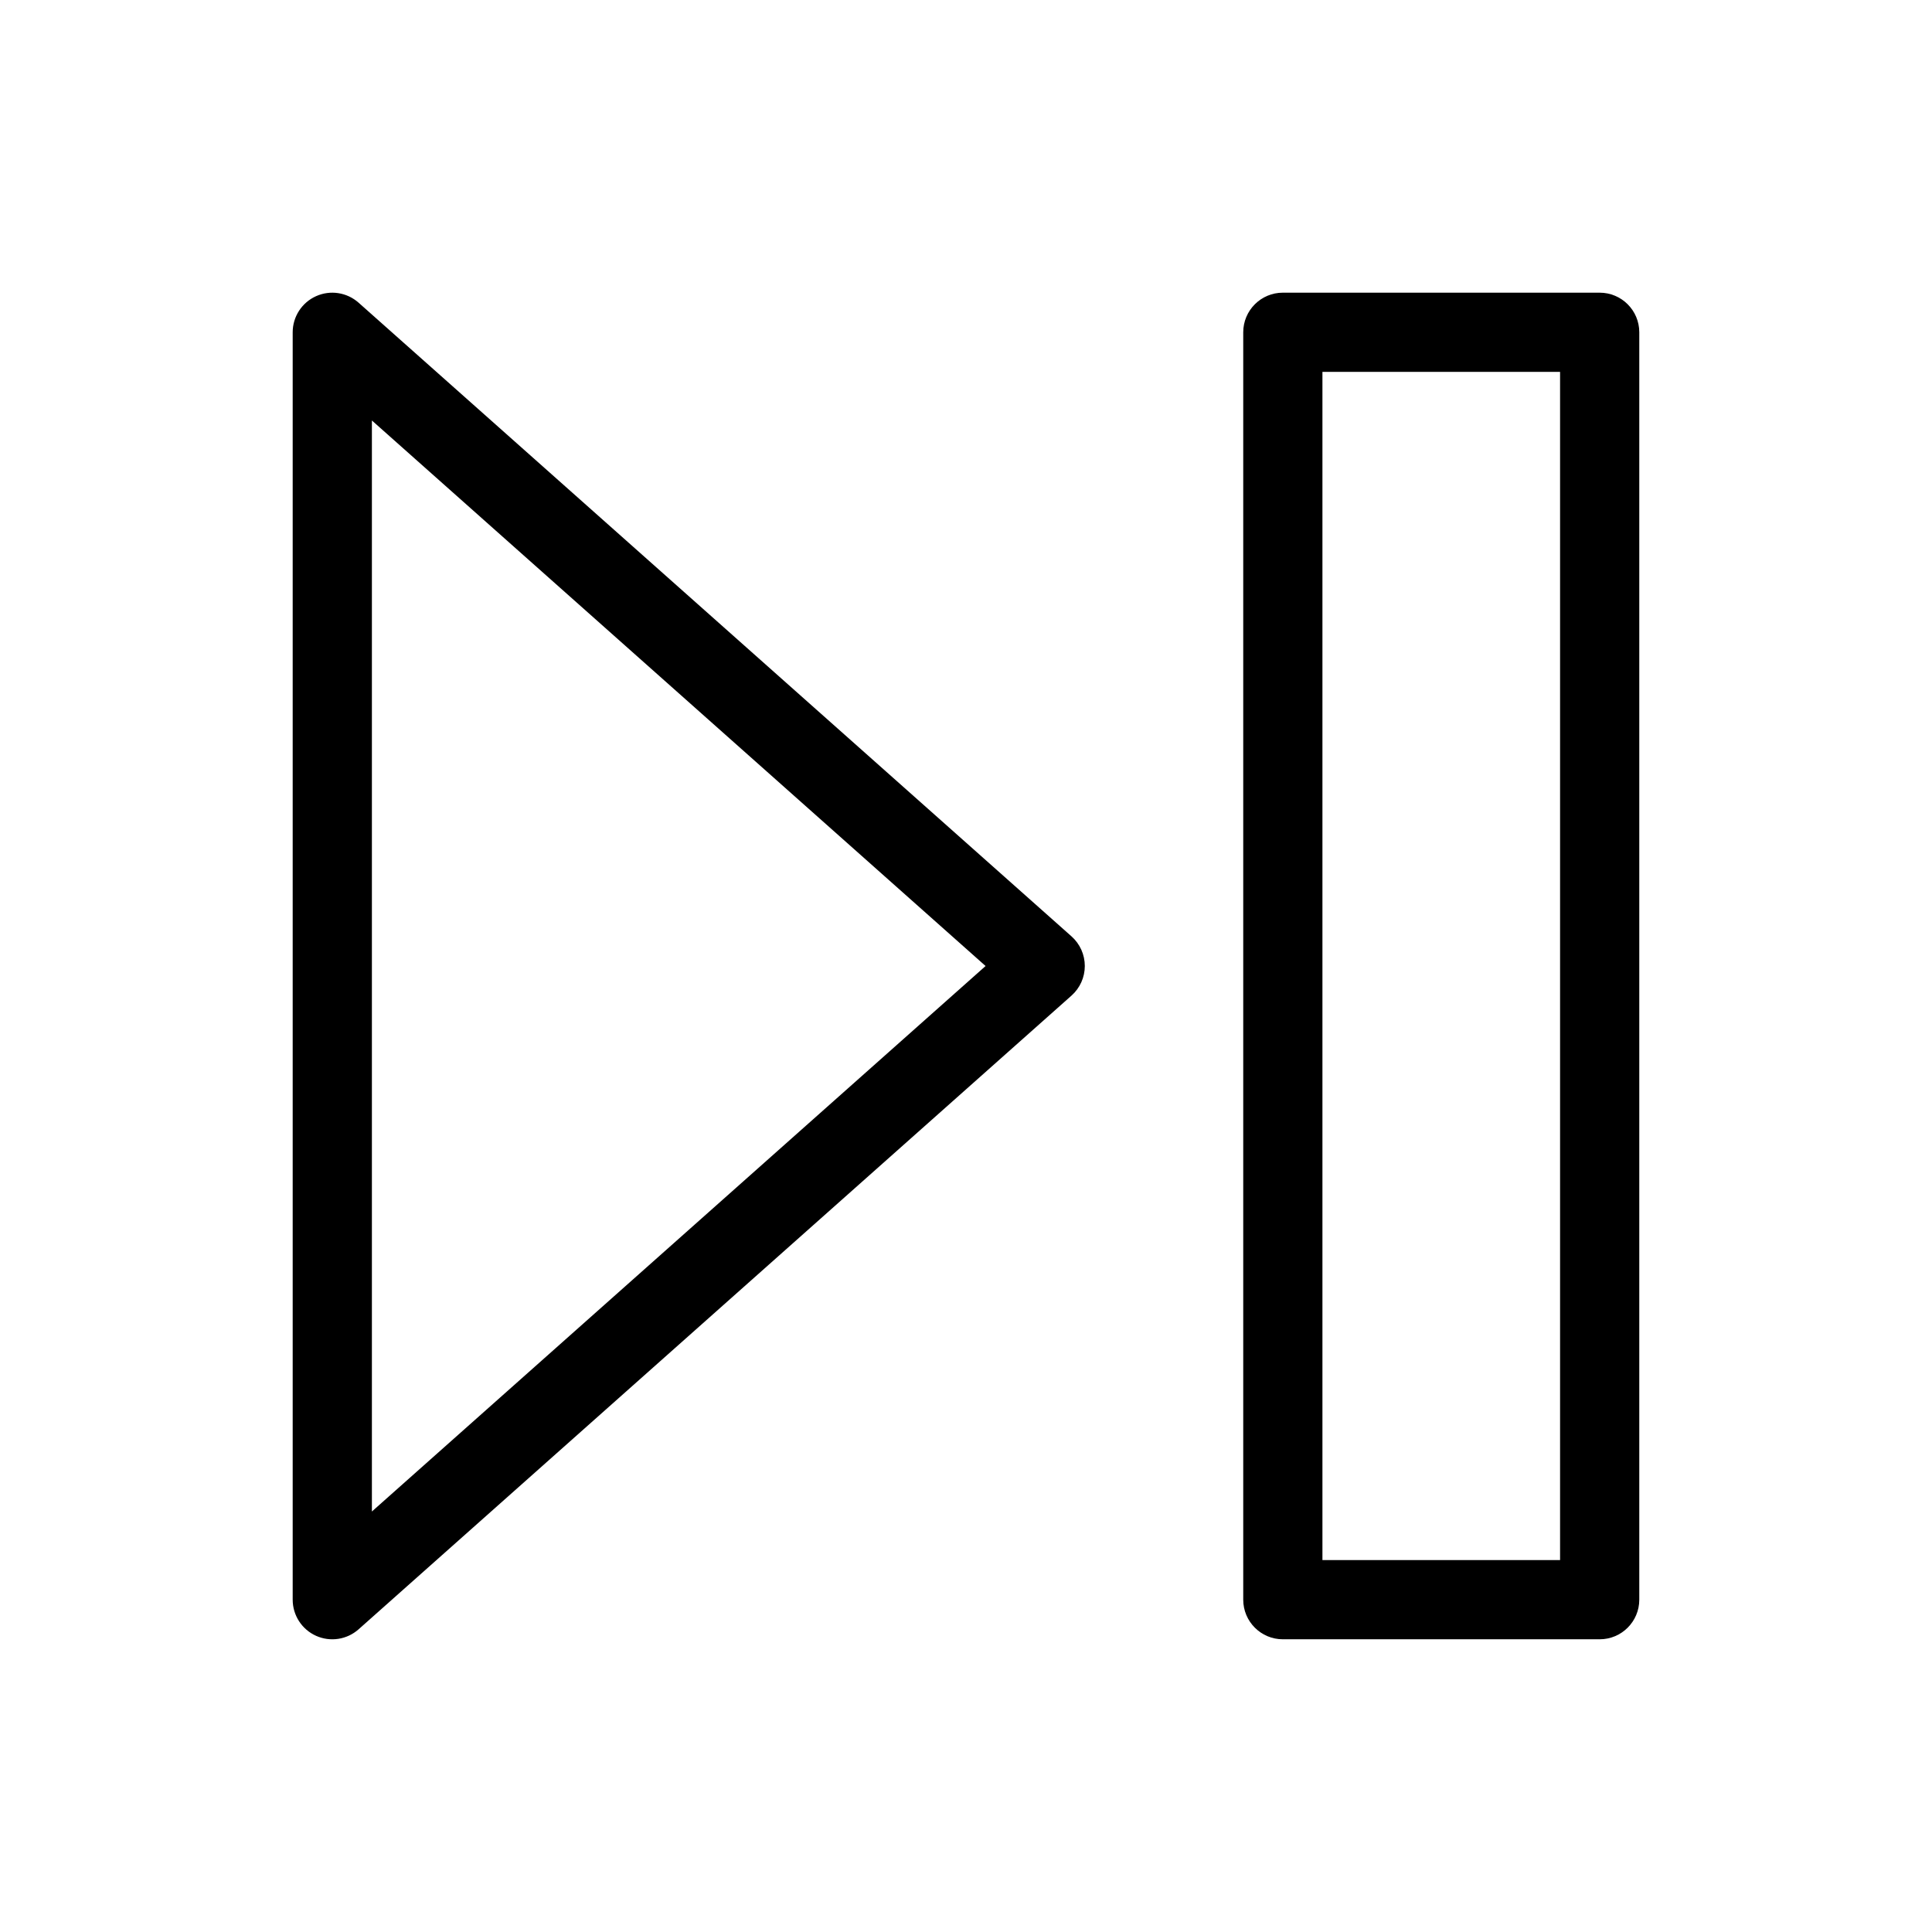<?xml version="1.0" encoding="UTF-8"?>
<!-- Uploaded to: ICON Repo, www.svgrepo.com, Generator: ICON Repo Mixer Tools -->
<svg fill="#000000" width="800px" height="800px" version="1.1" viewBox="144 144 512 512" xmlns="http://www.w3.org/2000/svg">
 <g fill-rule="evenodd">
  <path d="m227.76 222.49c3.769-1.695 8.184-1.016 11.273 1.73l188.93 167.93c2.238 1.992 3.523 4.848 3.523 7.848 0 2.996-1.285 5.852-3.523 7.844l-188.93 167.94c-3.09 2.746-7.504 3.422-11.273 1.727-3.769-1.691-6.195-5.441-6.195-9.574v-335.87c0-4.133 2.426-7.883 6.195-9.574zm14.797 32.945v289.13l162.63-144.56z"/>
  <path d="m473.47 232.06c0-5.797 4.699-10.496 10.492-10.496h83.969c5.797 0 10.496 4.699 10.496 10.496v335.87c0 5.797-4.699 10.496-10.496 10.496h-83.969c-5.793 0-10.492-4.699-10.492-10.496zm20.988 10.496v314.88h62.977v-314.88z"/>
 </g>
</svg>